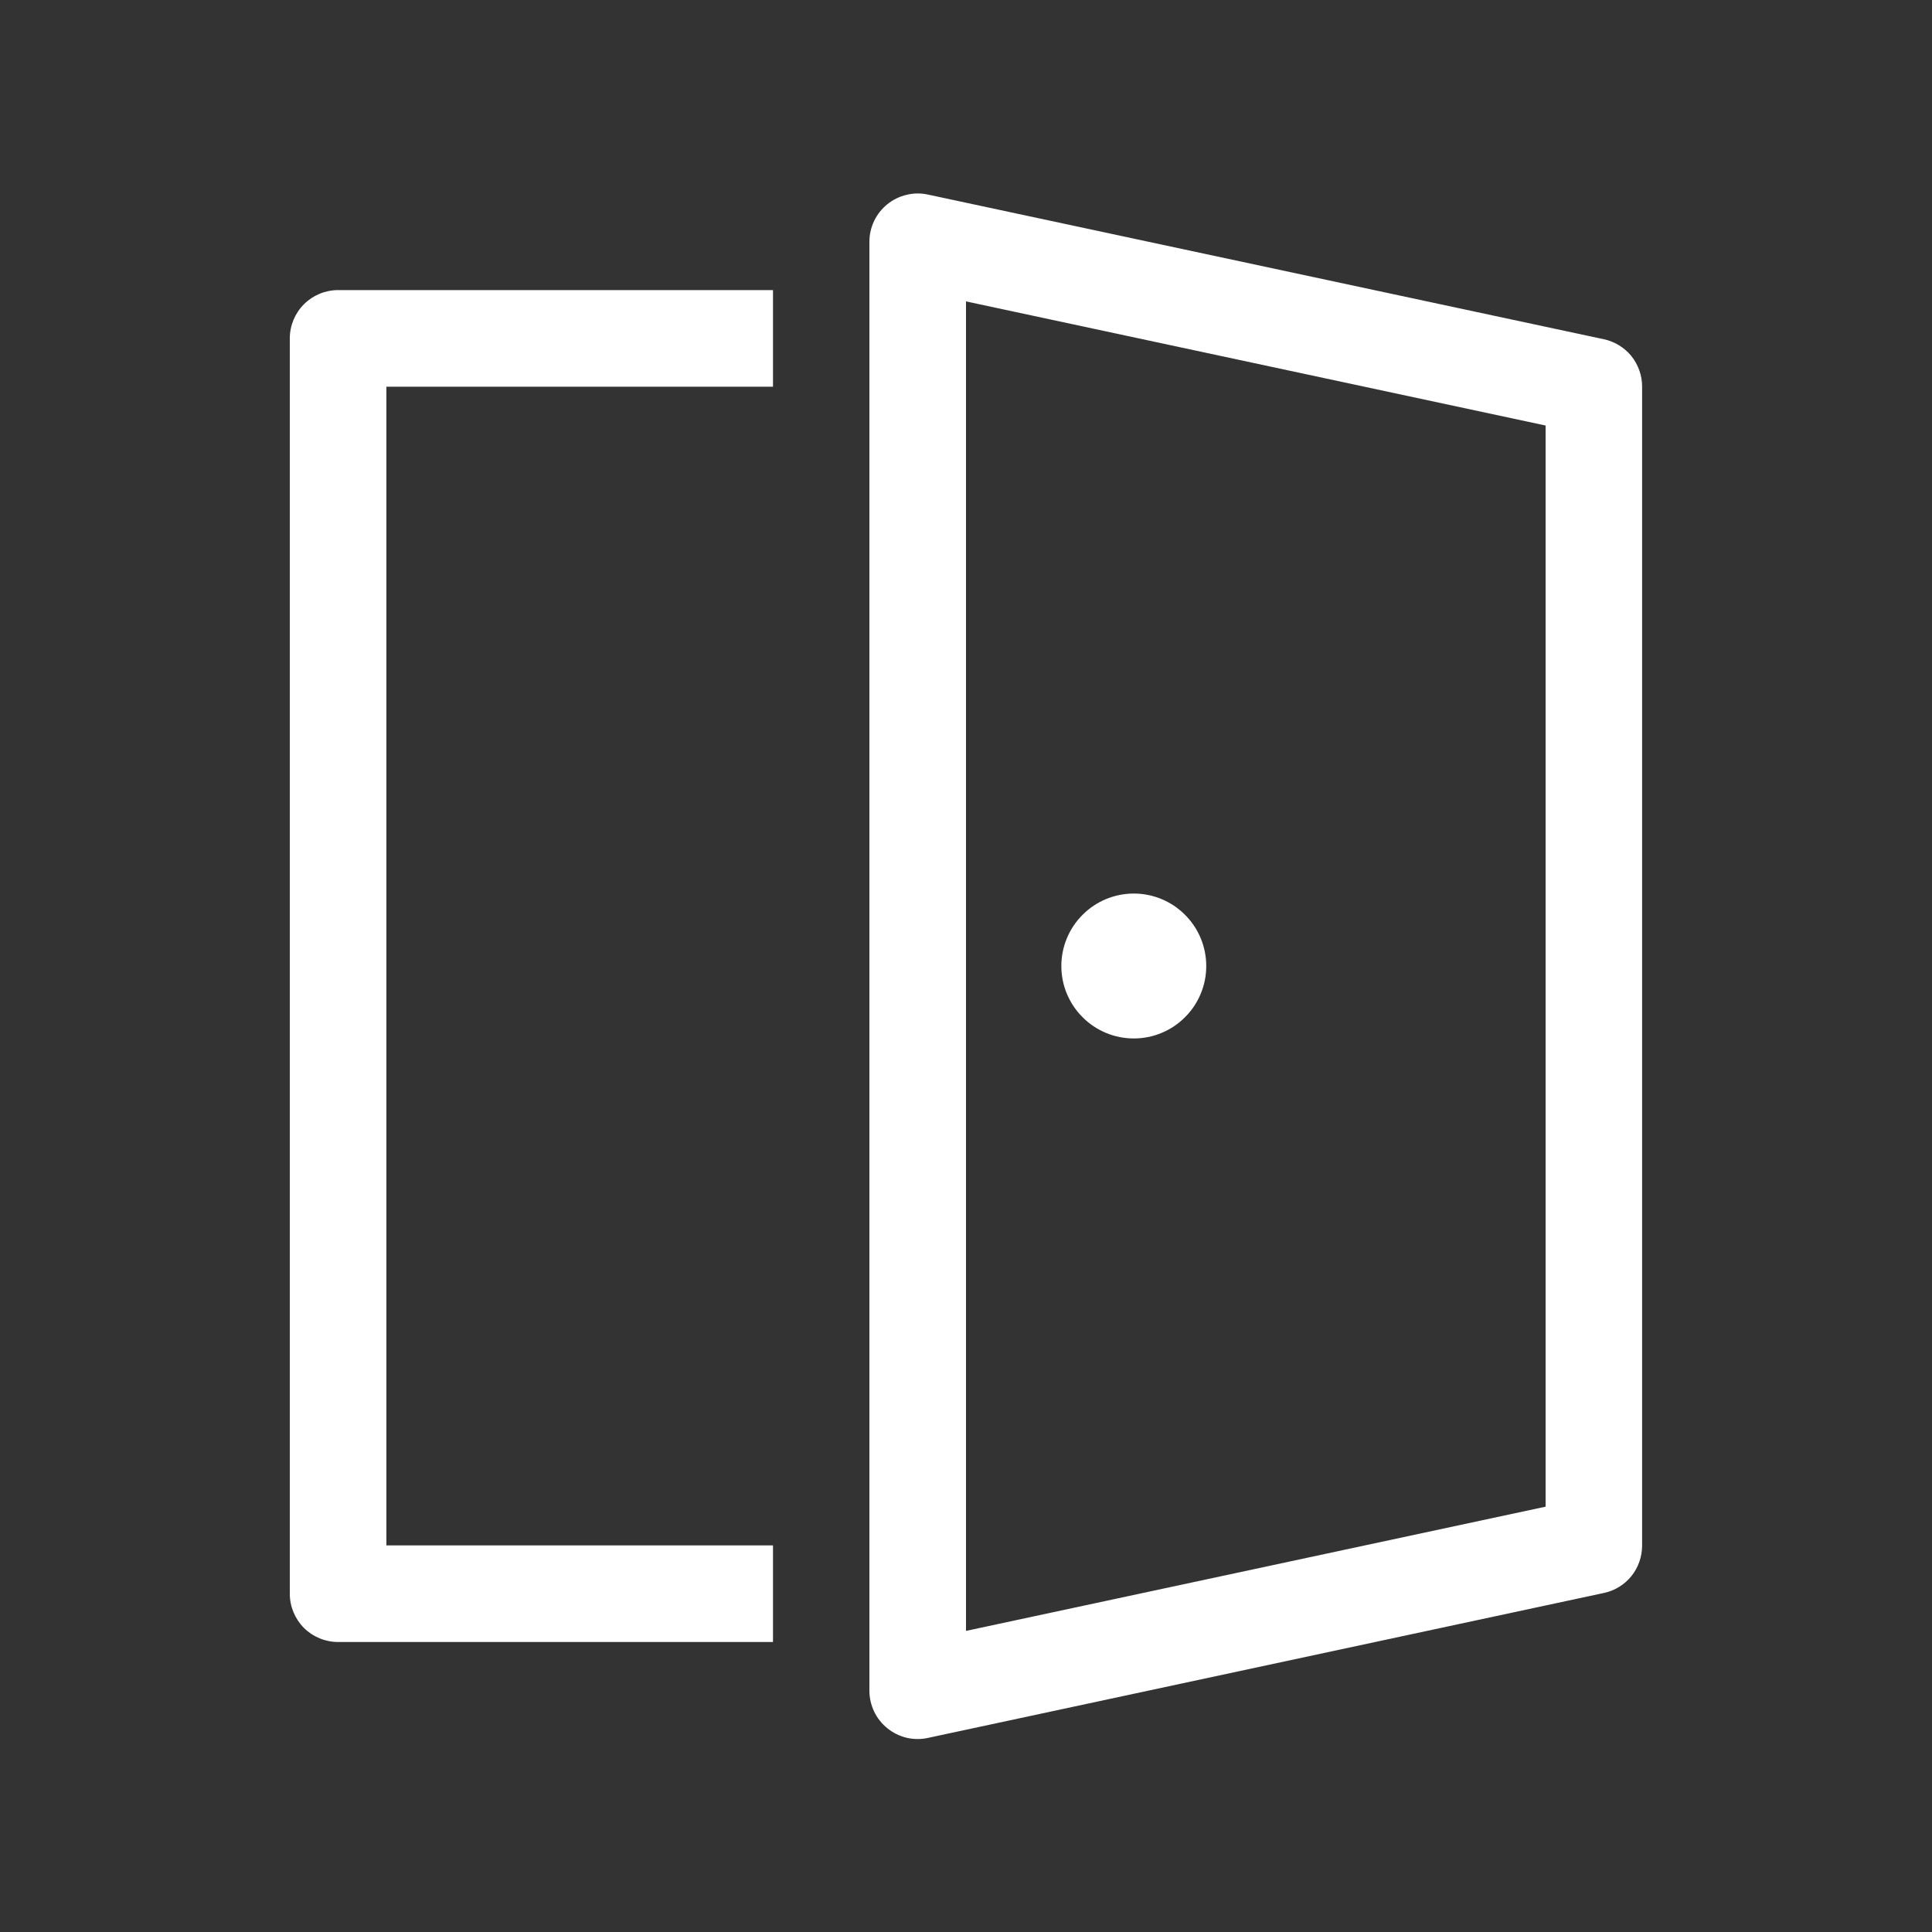 <?xml version="1.0" encoding="UTF-8"?> <svg xmlns="http://www.w3.org/2000/svg" width="20" height="20" viewBox="0 0 20 20" fill="none"><rect x="0" y="0" width="20" height="20" fill="#333333" stroke="none"/><path d="M12.487 10C12.487 10.099 12.468 10.196 12.43 10.287C12.392 10.378 12.337 10.461 12.267 10.53C12.198 10.6 12.115 10.655 12.024 10.693C11.933 10.731 11.835 10.75 11.737 10.75C11.639 10.75 11.541 10.731 11.45 10.693C11.359 10.655 11.276 10.6 11.207 10.53C11.137 10.461 11.082 10.378 11.044 10.287C11.006 10.196 10.987 10.099 10.987 10C10.987 9.801 11.066 9.61 11.207 9.47C11.347 9.329 11.538 9.25 11.737 9.25C11.936 9.25 12.127 9.329 12.267 9.47C12.408 9.61 12.487 9.801 12.487 10ZM9.605 2.014C9.532 1.998 9.457 1.999 9.384 2.017C9.312 2.034 9.244 2.067 9.186 2.114C9.128 2.161 9.081 2.22 9.049 2.287C9.017 2.354 9 2.428 9 2.502V17.502C9 17.577 9.017 17.65 9.049 17.718C9.081 17.785 9.128 17.844 9.186 17.891C9.244 17.938 9.311 17.971 9.384 17.989C9.457 18.006 9.532 18.007 9.605 17.991L16.605 16.49C16.717 16.466 16.817 16.404 16.889 16.315C16.96 16.226 16.999 16.114 16.999 16V4C16.999 3.886 16.959 3.775 16.888 3.686C16.816 3.598 16.716 3.536 16.604 3.512L9.605 2.014ZM10 16.883V3.12L16 4.405V15.597L10 16.883ZM8.002 16.998V15.998H4V4.003H8.002V3.003H3.5C3.367 3.003 3.24 3.056 3.146 3.15C3.053 3.243 3 3.37 3 3.503V16.498C3 16.631 3.053 16.758 3.146 16.852C3.24 16.945 3.367 16.998 3.5 16.998H8.002Z" fill="white"></path></svg> 